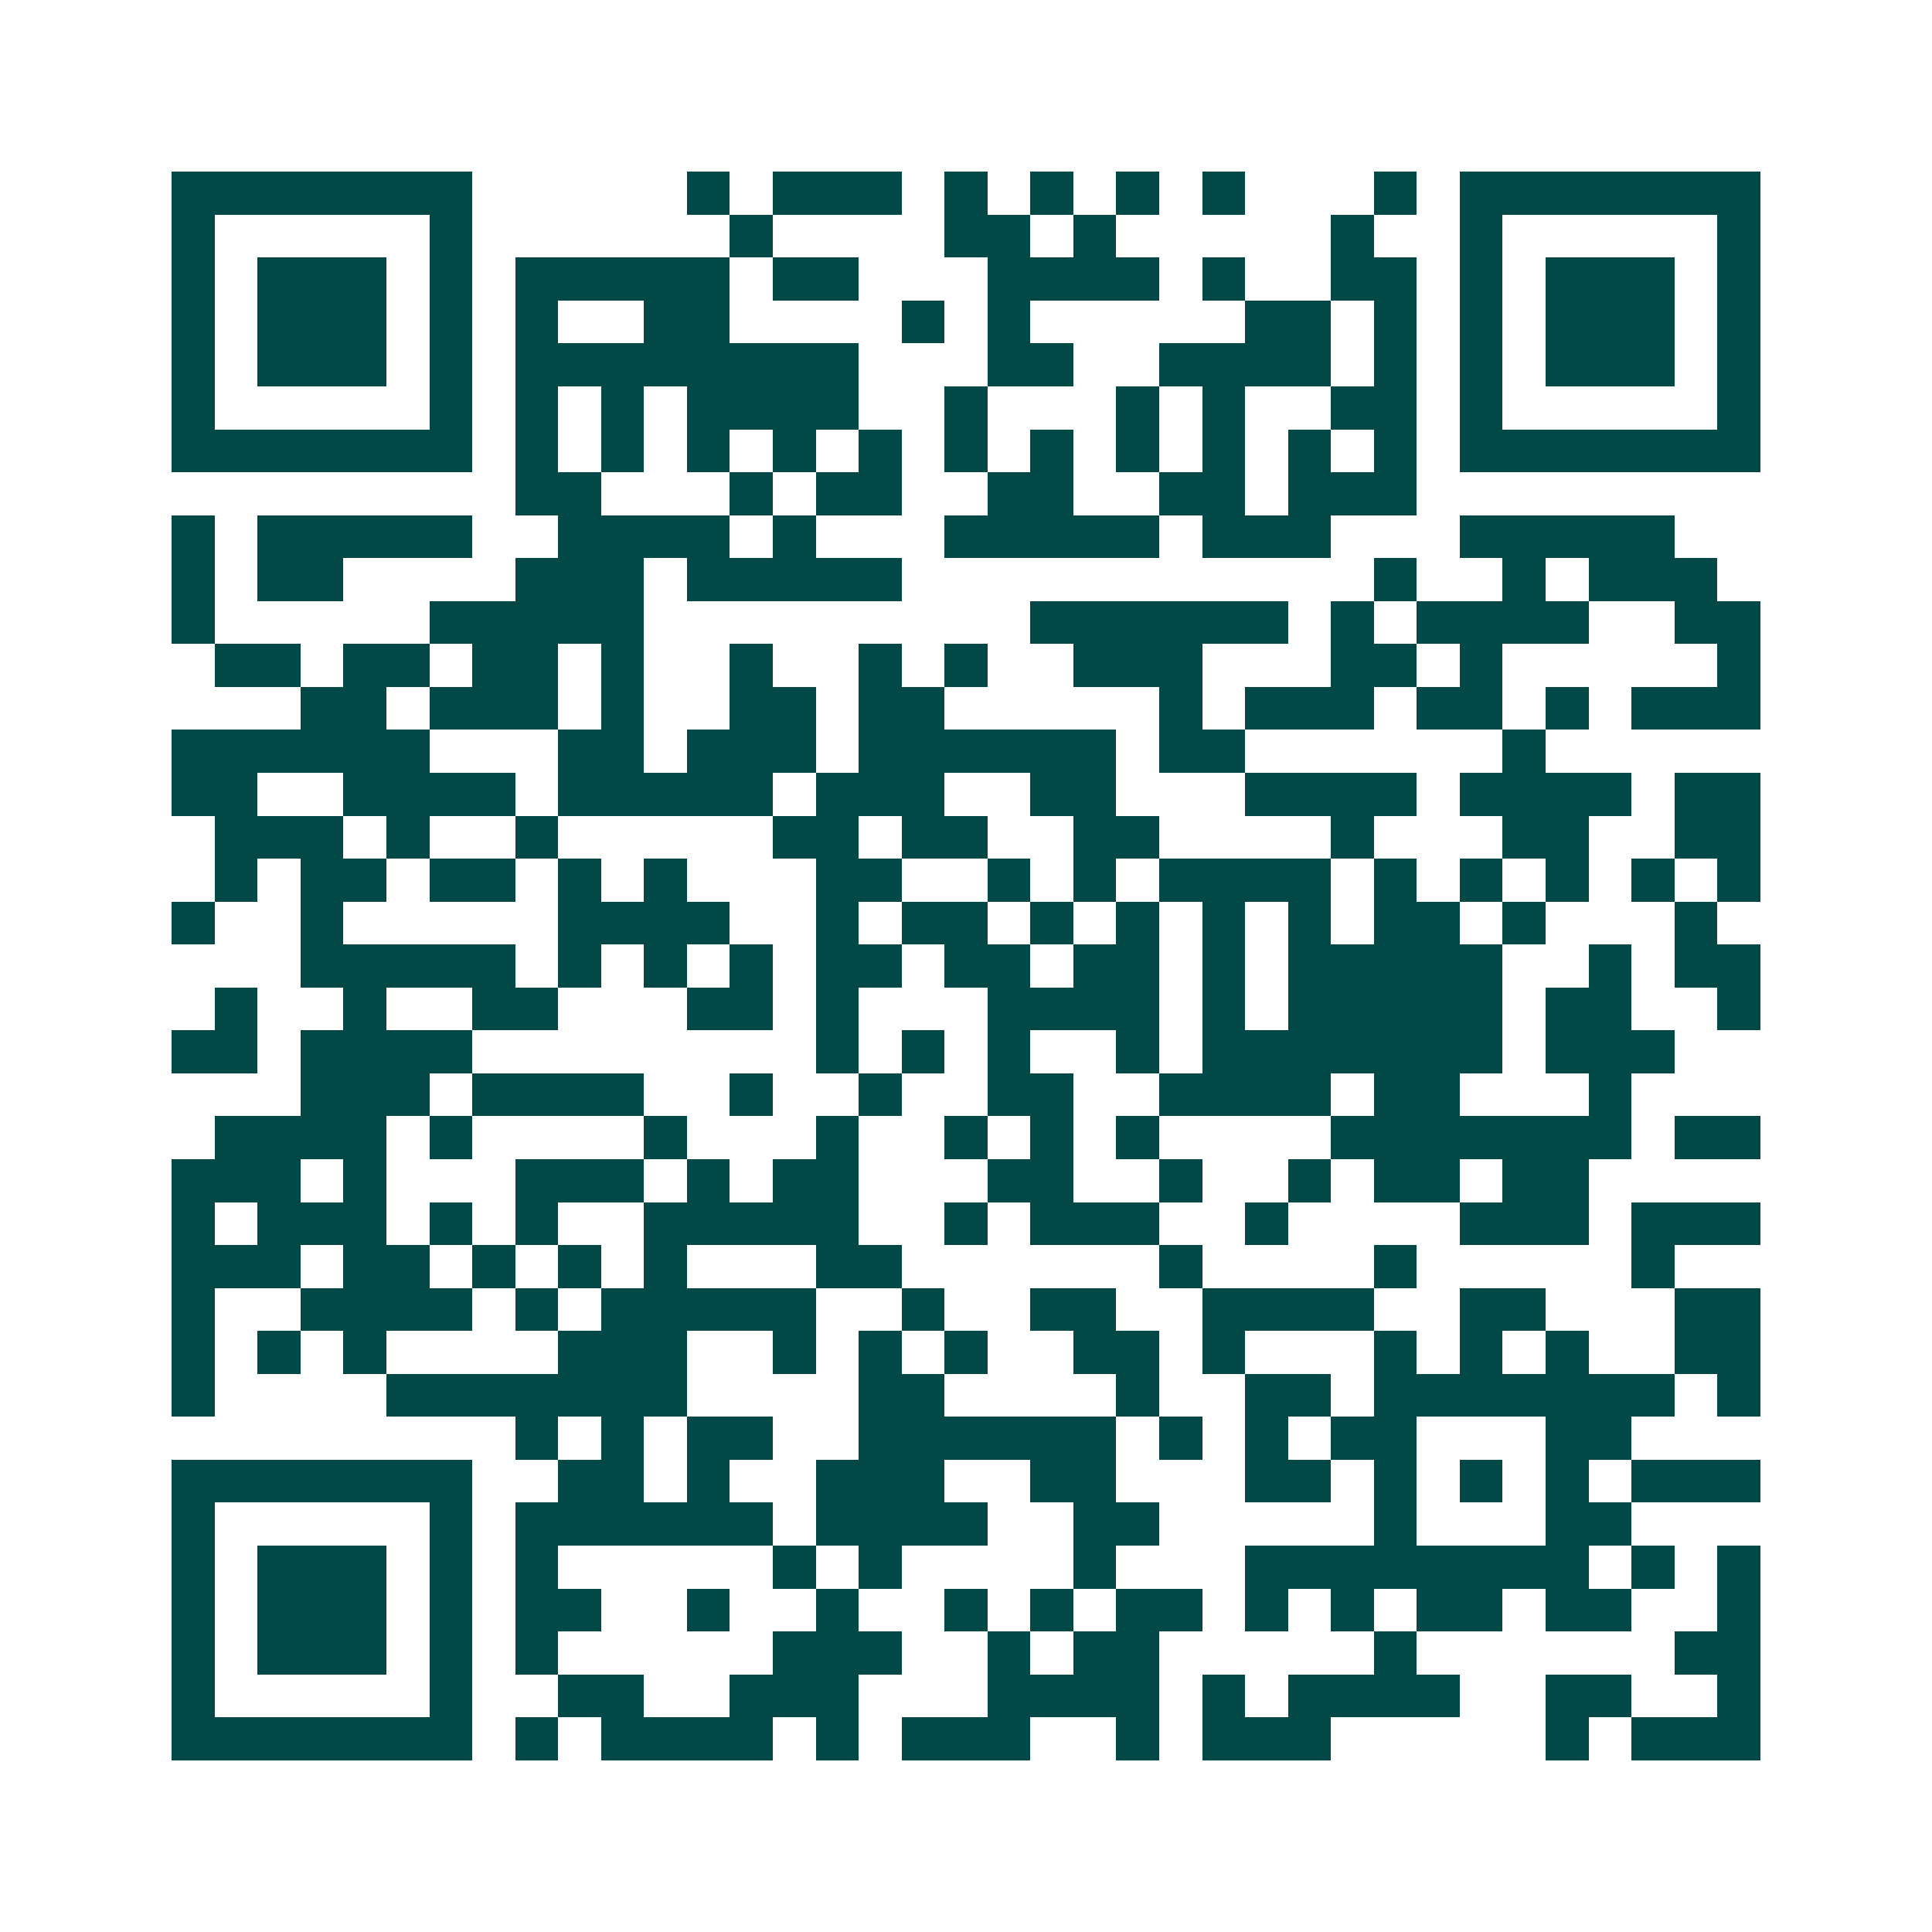 <svg xmlns="http://www.w3.org/2000/svg" width="200" height="200" viewBox="0 0 45 45" shape-rendering="crispEdges"><path fill="#ffffff" d="M0 0h45v45H0z"/><path stroke="#014847" d="M4 4.5h7m5 0h1m1 0h3m1 0h1m1 0h1m1 0h1m1 0h1m3 0h1m1 0h7M4 5.5h1m5 0h1m6 0h1m4 0h2m1 0h1m5 0h1m2 0h1m5 0h1M4 6.5h1m1 0h3m1 0h1m1 0h5m1 0h2m3 0h4m1 0h1m2 0h2m1 0h1m1 0h3m1 0h1M4 7.5h1m1 0h3m1 0h1m1 0h1m2 0h2m4 0h1m1 0h1m5 0h2m1 0h1m1 0h1m1 0h3m1 0h1M4 8.5h1m1 0h3m1 0h1m1 0h8m3 0h2m2 0h4m1 0h1m1 0h1m1 0h3m1 0h1M4 9.5h1m5 0h1m1 0h1m1 0h1m1 0h4m2 0h1m3 0h1m1 0h1m2 0h2m1 0h1m5 0h1M4 10.5h7m1 0h1m1 0h1m1 0h1m1 0h1m1 0h1m1 0h1m1 0h1m1 0h1m1 0h1m1 0h1m1 0h1m1 0h7M12 11.5h2m3 0h1m1 0h2m2 0h2m2 0h2m1 0h3M4 12.5h1m1 0h5m2 0h4m1 0h1m3 0h5m1 0h3m3 0h5M4 13.5h1m1 0h2m4 0h3m1 0h5m11 0h1m2 0h1m1 0h3M4 14.5h1m5 0h5m9 0h6m1 0h1m1 0h4m2 0h2M5 15.5h2m1 0h2m1 0h2m1 0h1m2 0h1m2 0h1m1 0h1m2 0h3m3 0h2m1 0h1m5 0h1M7 16.5h2m1 0h3m1 0h1m2 0h2m1 0h2m5 0h1m1 0h3m1 0h2m1 0h1m1 0h3M4 17.5h6m3 0h2m1 0h3m1 0h6m1 0h2m6 0h1M4 18.5h2m2 0h4m1 0h5m1 0h3m2 0h2m3 0h4m1 0h4m1 0h2M5 19.5h3m1 0h1m2 0h1m5 0h2m1 0h2m2 0h2m4 0h1m3 0h2m2 0h2M5 20.5h1m1 0h2m1 0h2m1 0h1m1 0h1m3 0h2m2 0h1m1 0h1m1 0h4m1 0h1m1 0h1m1 0h1m1 0h1m1 0h1M4 21.5h1m2 0h1m5 0h4m2 0h1m1 0h2m1 0h1m1 0h1m1 0h1m1 0h1m1 0h2m1 0h1m3 0h1M7 22.5h5m1 0h1m1 0h1m1 0h1m1 0h2m1 0h2m1 0h2m1 0h1m1 0h5m2 0h1m1 0h2M5 23.5h1m2 0h1m2 0h2m3 0h2m1 0h1m3 0h4m1 0h1m1 0h5m1 0h2m2 0h1M4 24.5h2m1 0h4m8 0h1m1 0h1m1 0h1m2 0h1m1 0h7m1 0h3M7 25.5h3m1 0h4m2 0h1m2 0h1m2 0h2m2 0h4m1 0h2m3 0h1M5 26.5h4m1 0h1m4 0h1m3 0h1m2 0h1m1 0h1m1 0h1m4 0h7m1 0h2M4 27.5h3m1 0h1m3 0h3m1 0h1m1 0h2m3 0h2m2 0h1m2 0h1m1 0h2m1 0h2M4 28.5h1m1 0h3m1 0h1m1 0h1m2 0h5m2 0h1m1 0h3m2 0h1m4 0h3m1 0h3M4 29.5h3m1 0h2m1 0h1m1 0h1m1 0h1m3 0h2m6 0h1m4 0h1m5 0h1M4 30.5h1m2 0h4m1 0h1m1 0h5m2 0h1m2 0h2m2 0h4m2 0h2m3 0h2M4 31.5h1m1 0h1m1 0h1m4 0h3m2 0h1m1 0h1m1 0h1m2 0h2m1 0h1m3 0h1m1 0h1m1 0h1m2 0h2M4 32.5h1m4 0h7m4 0h2m4 0h1m2 0h2m1 0h7m1 0h1M12 33.5h1m1 0h1m1 0h2m2 0h6m1 0h1m1 0h1m1 0h2m3 0h2M4 34.5h7m2 0h2m1 0h1m2 0h3m2 0h2m3 0h2m1 0h1m1 0h1m1 0h1m1 0h3M4 35.5h1m5 0h1m1 0h6m1 0h4m2 0h2m5 0h1m3 0h2M4 36.5h1m1 0h3m1 0h1m1 0h1m5 0h1m1 0h1m4 0h1m3 0h8m1 0h1m1 0h1M4 37.5h1m1 0h3m1 0h1m1 0h2m2 0h1m2 0h1m2 0h1m1 0h1m1 0h2m1 0h1m1 0h1m1 0h2m1 0h2m2 0h1M4 38.5h1m1 0h3m1 0h1m1 0h1m5 0h3m2 0h1m1 0h2m5 0h1m6 0h2M4 39.5h1m5 0h1m2 0h2m2 0h3m3 0h4m1 0h1m1 0h4m2 0h2m2 0h1M4 40.5h7m1 0h1m1 0h4m1 0h1m1 0h3m2 0h1m1 0h3m5 0h1m1 0h3"/></svg>
